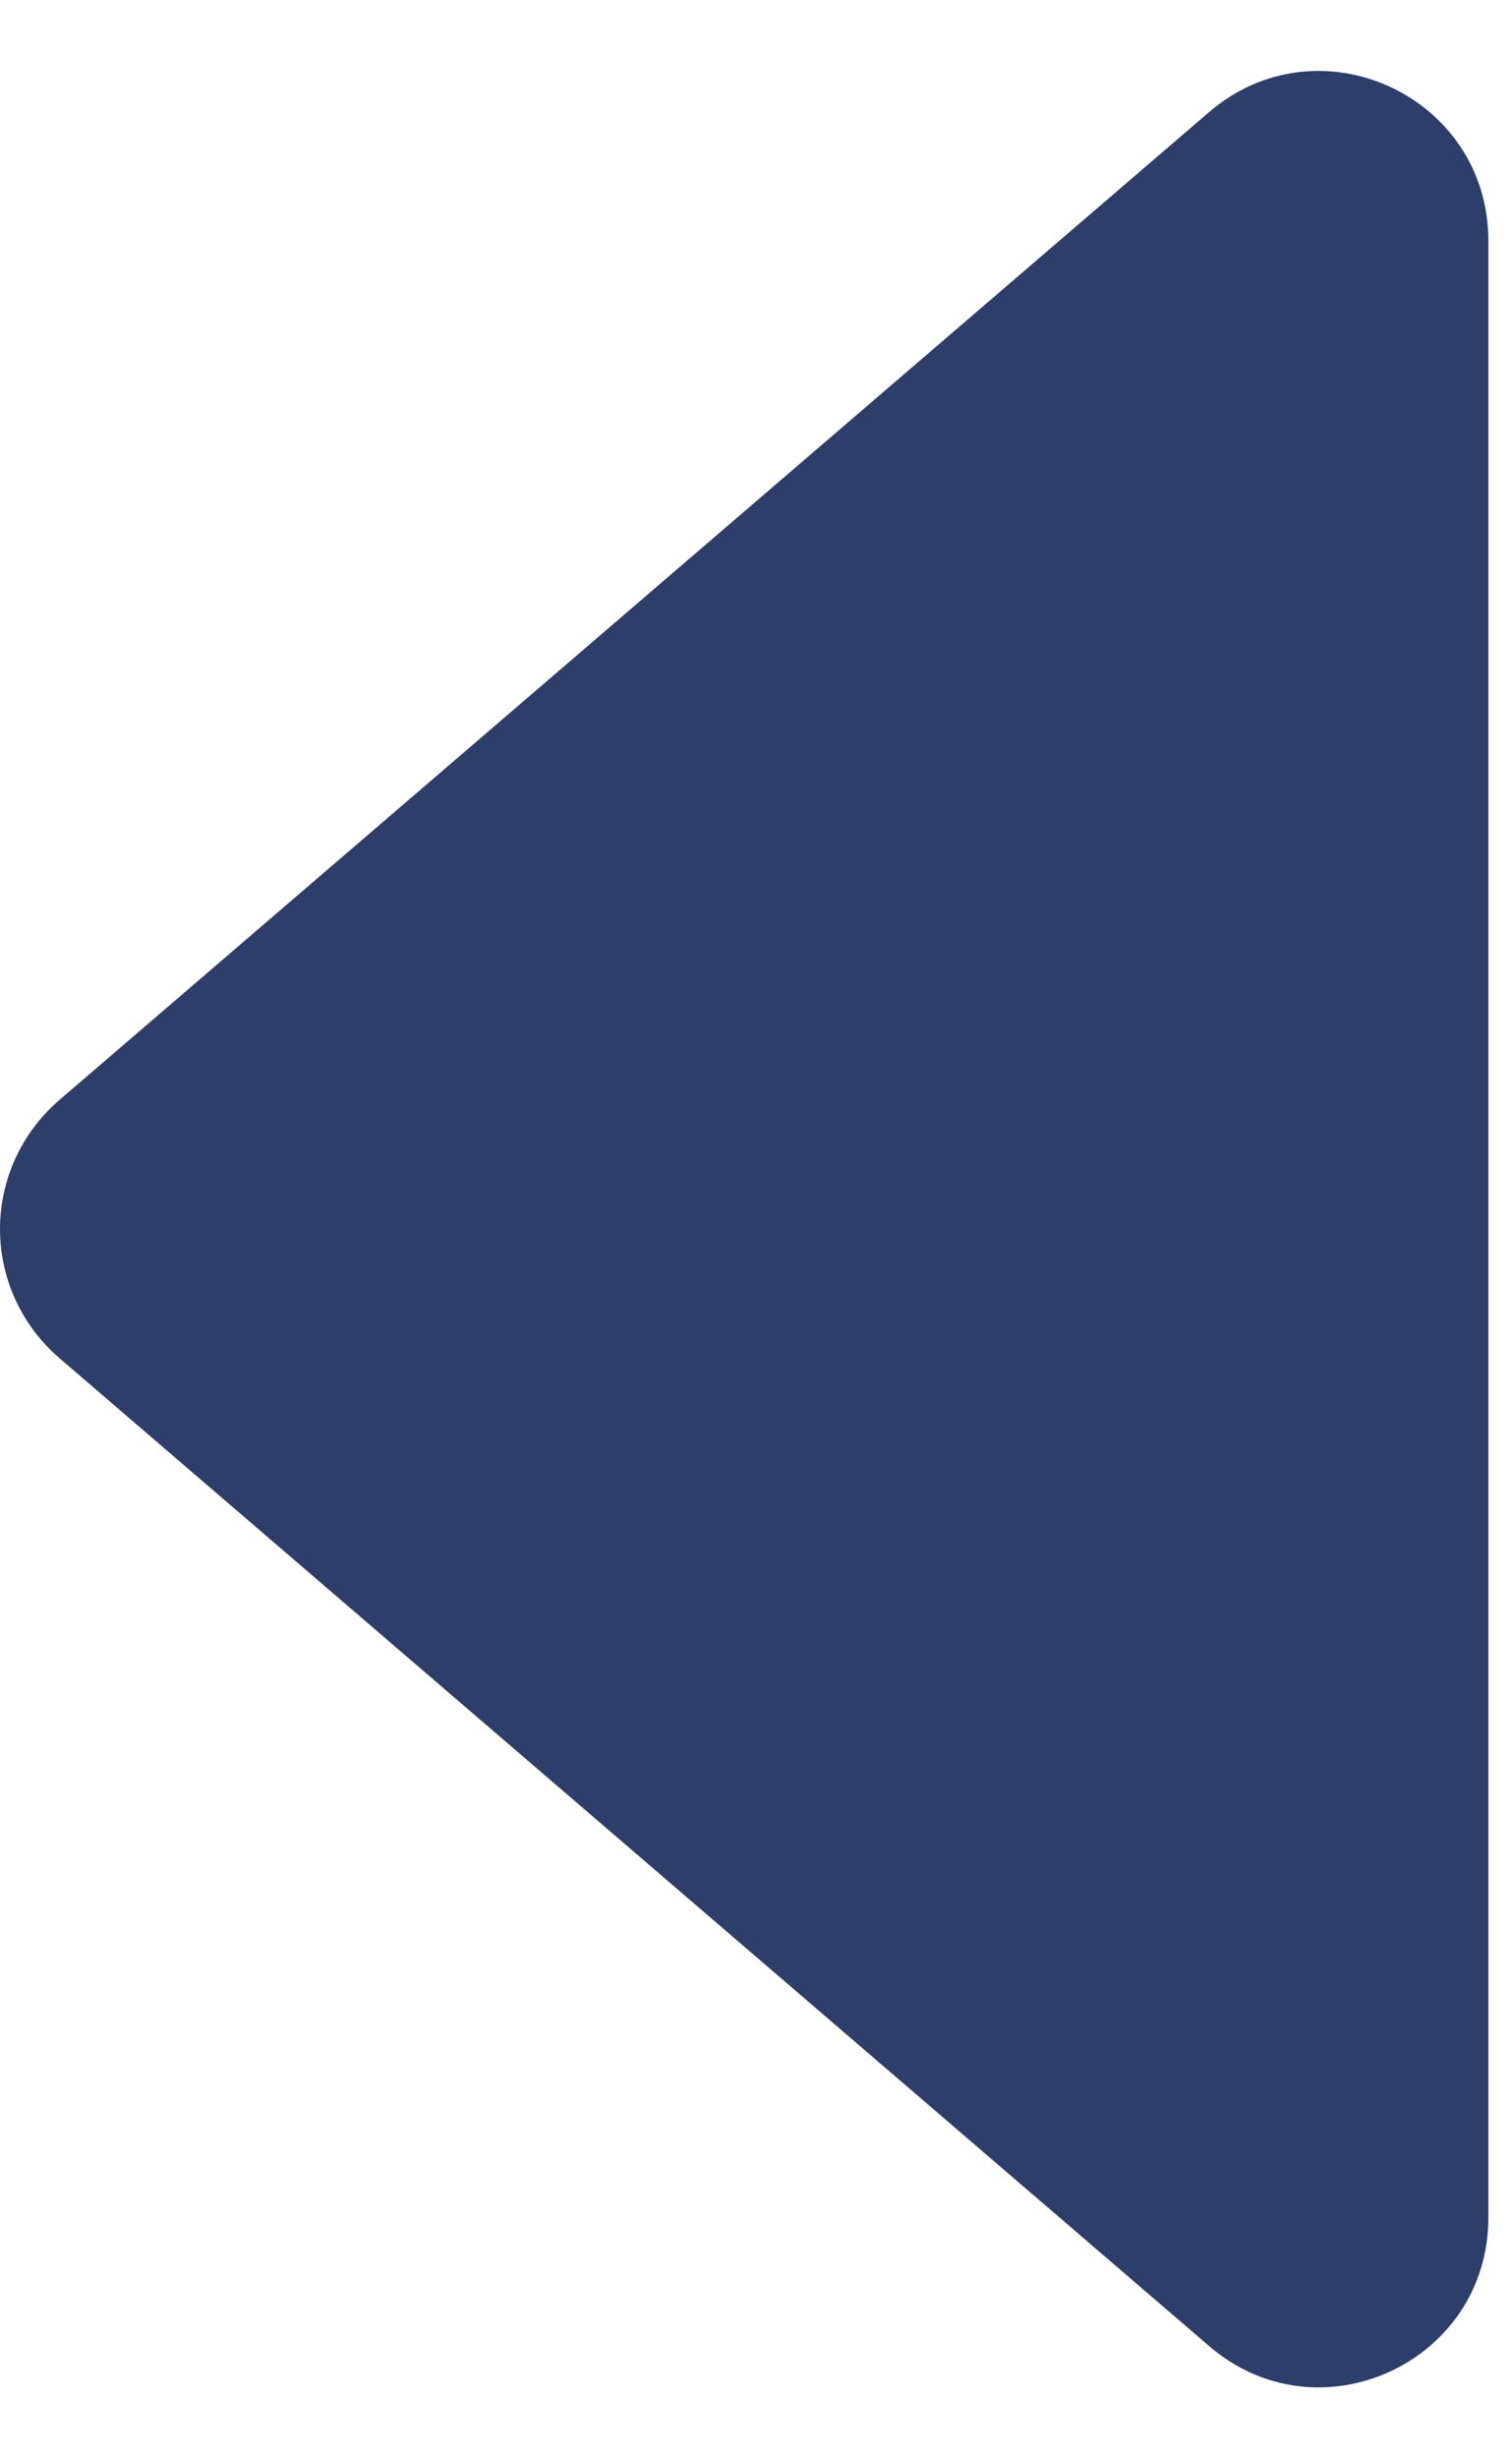 <svg width="8" height="13" viewBox="0 0 8 13" fill="none" xmlns="http://www.w3.org/2000/svg">
<path d="M6.397 12.406L0.313 7.181C0.215 7.096 0.136 6.992 0.082 6.874C0.028 6.757 0 6.629 0 6.5C0 6.37 0.028 6.242 0.082 6.125C0.136 6.007 0.215 5.903 0.313 5.818L6.397 0.593C6.978 0.094 7.875 0.507 7.875 1.274V11.727C7.875 12.493 6.978 12.907 6.397 12.406Z" fill="#2D3E6B"/>
</svg>
